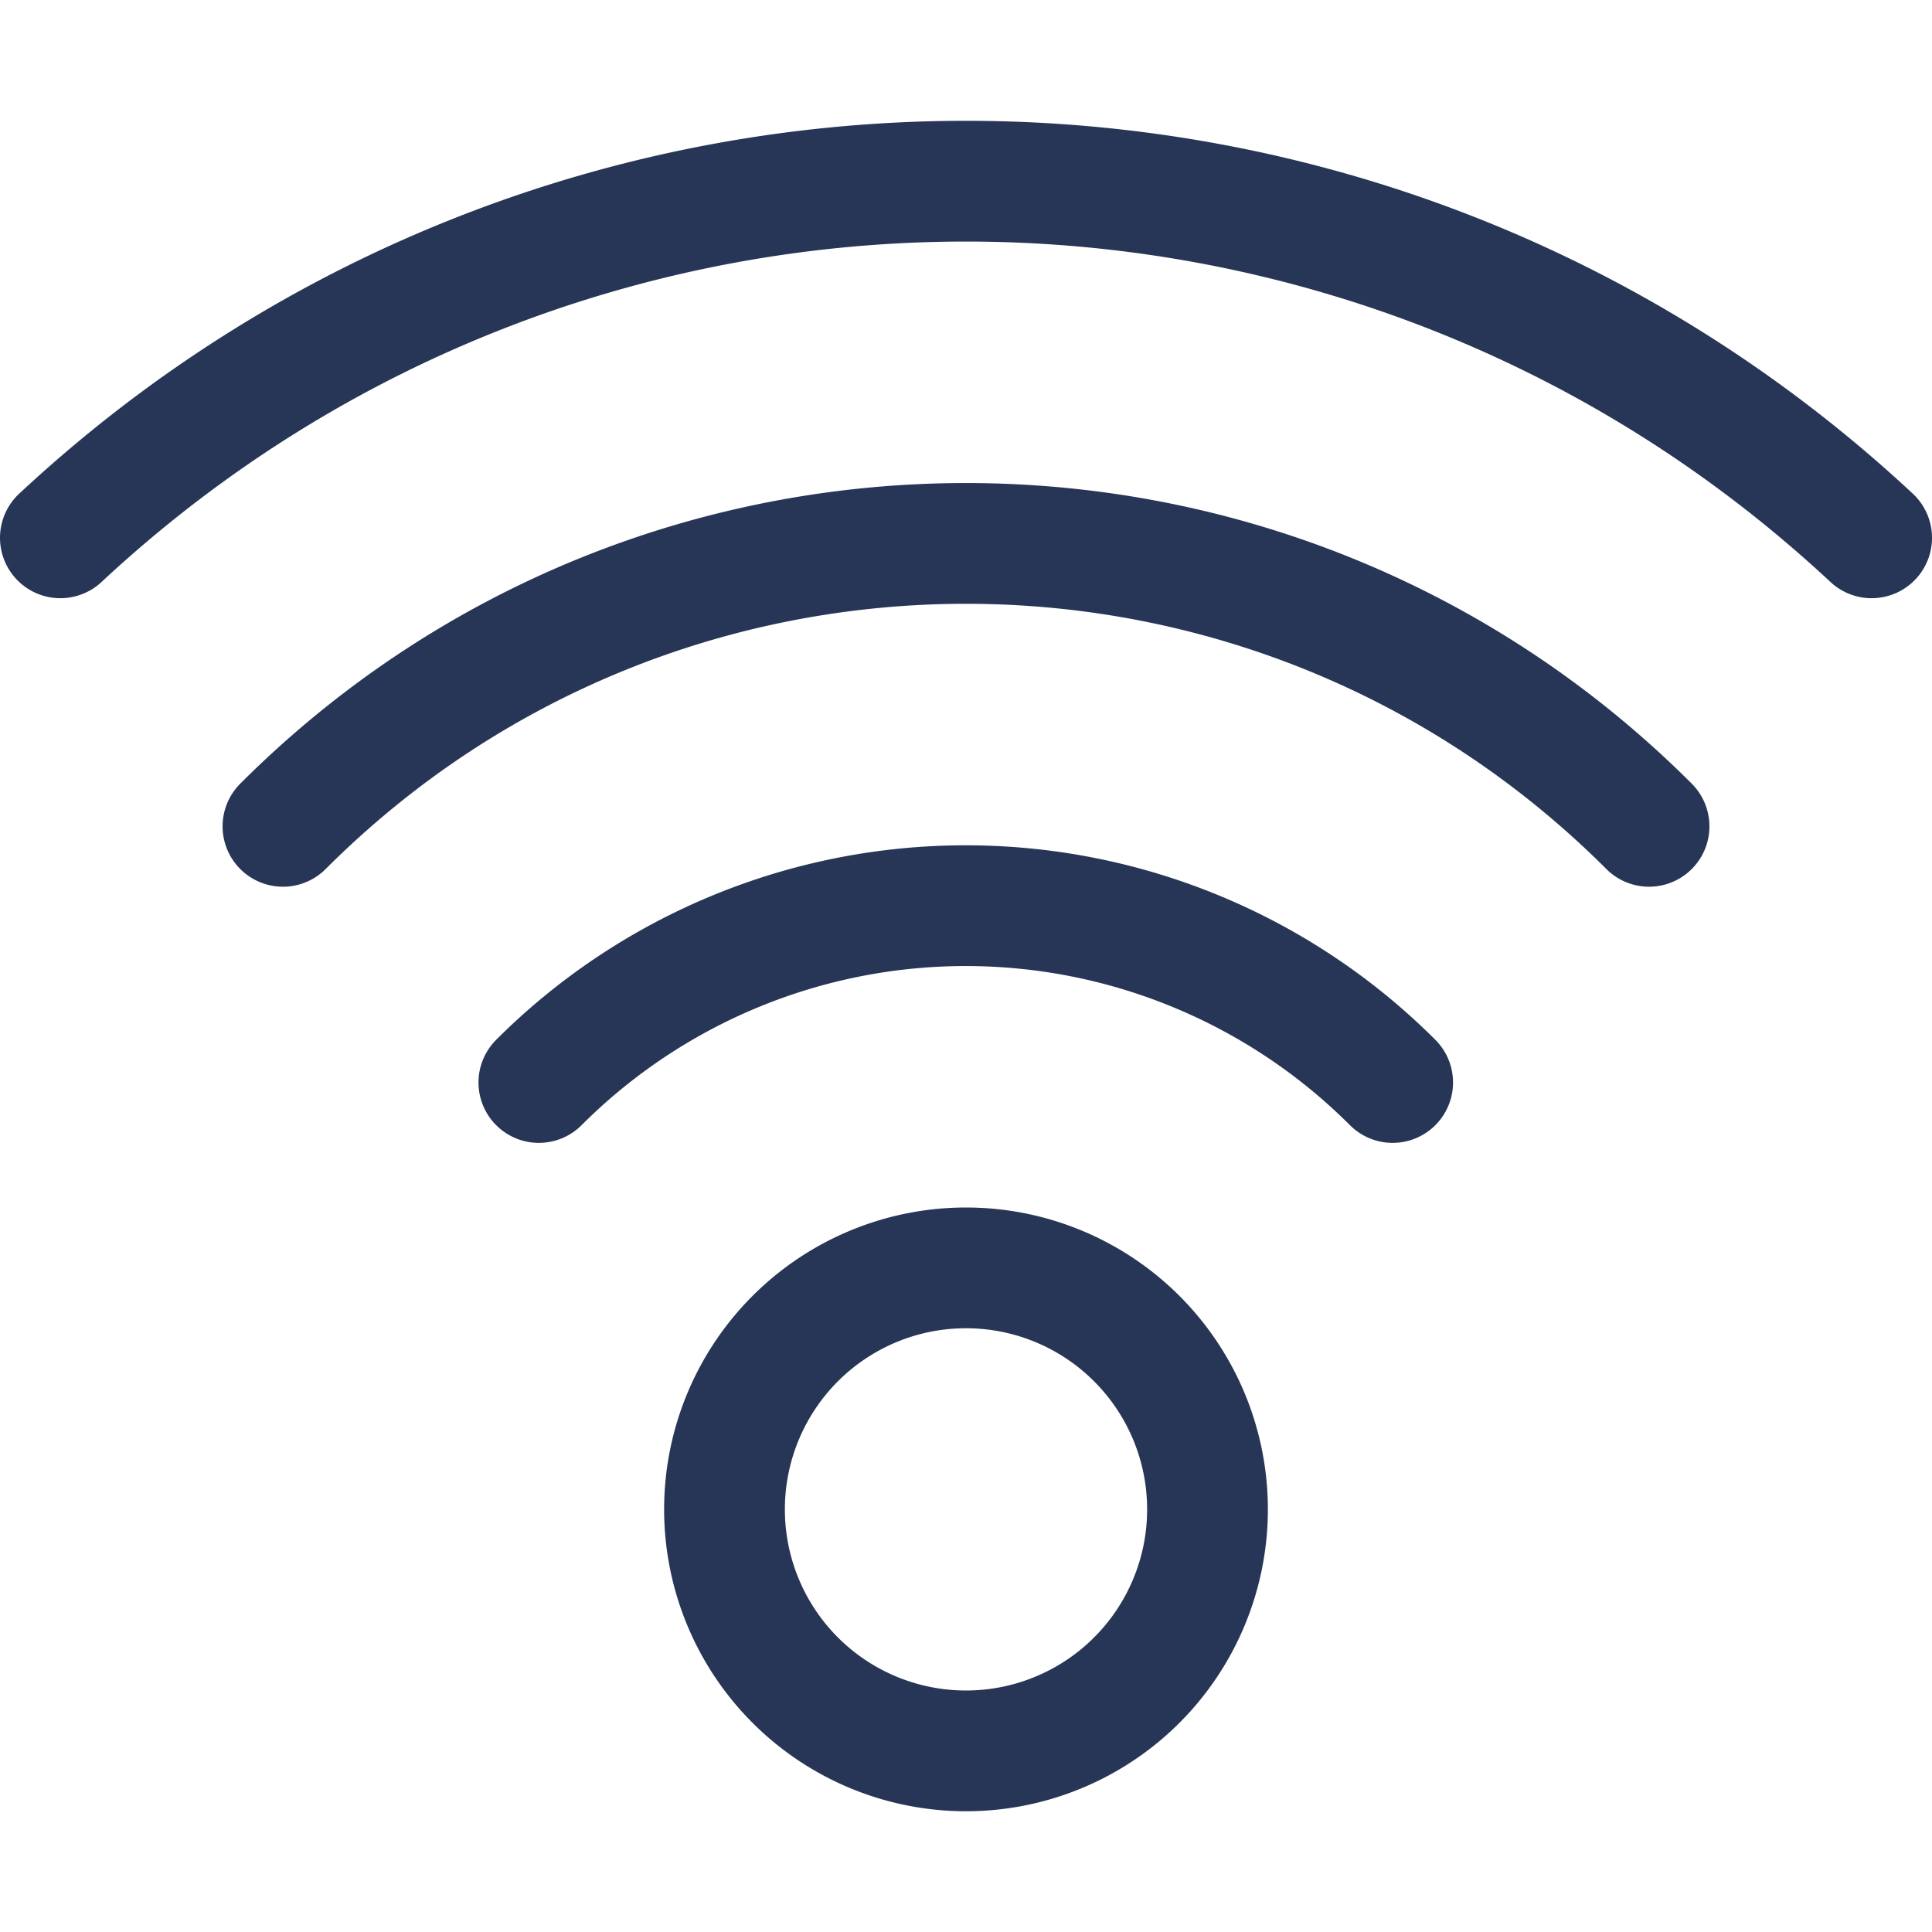 <?xml version="1.0" encoding="UTF-8"?> <svg xmlns="http://www.w3.org/2000/svg" width="24" height="24" fill="none"><path clip-rule="evenodd" d="M12 21.75a3 3 0 100-6 3 3 0 000 6z" stroke="#273656" stroke-width="1.5" stroke-linecap="round" stroke-linejoin="round"></path><path d="M17.3 13.447a7.5 7.5 0 00-10.606 0M20.485 10.265c-4.687-4.686-12.284-4.686-16.97 0M23.25 6.681C16.913.774 7.087.774.75 6.681" stroke="#273656" stroke-width="1.5" stroke-linecap="round" stroke-linejoin="round"></path></svg> 